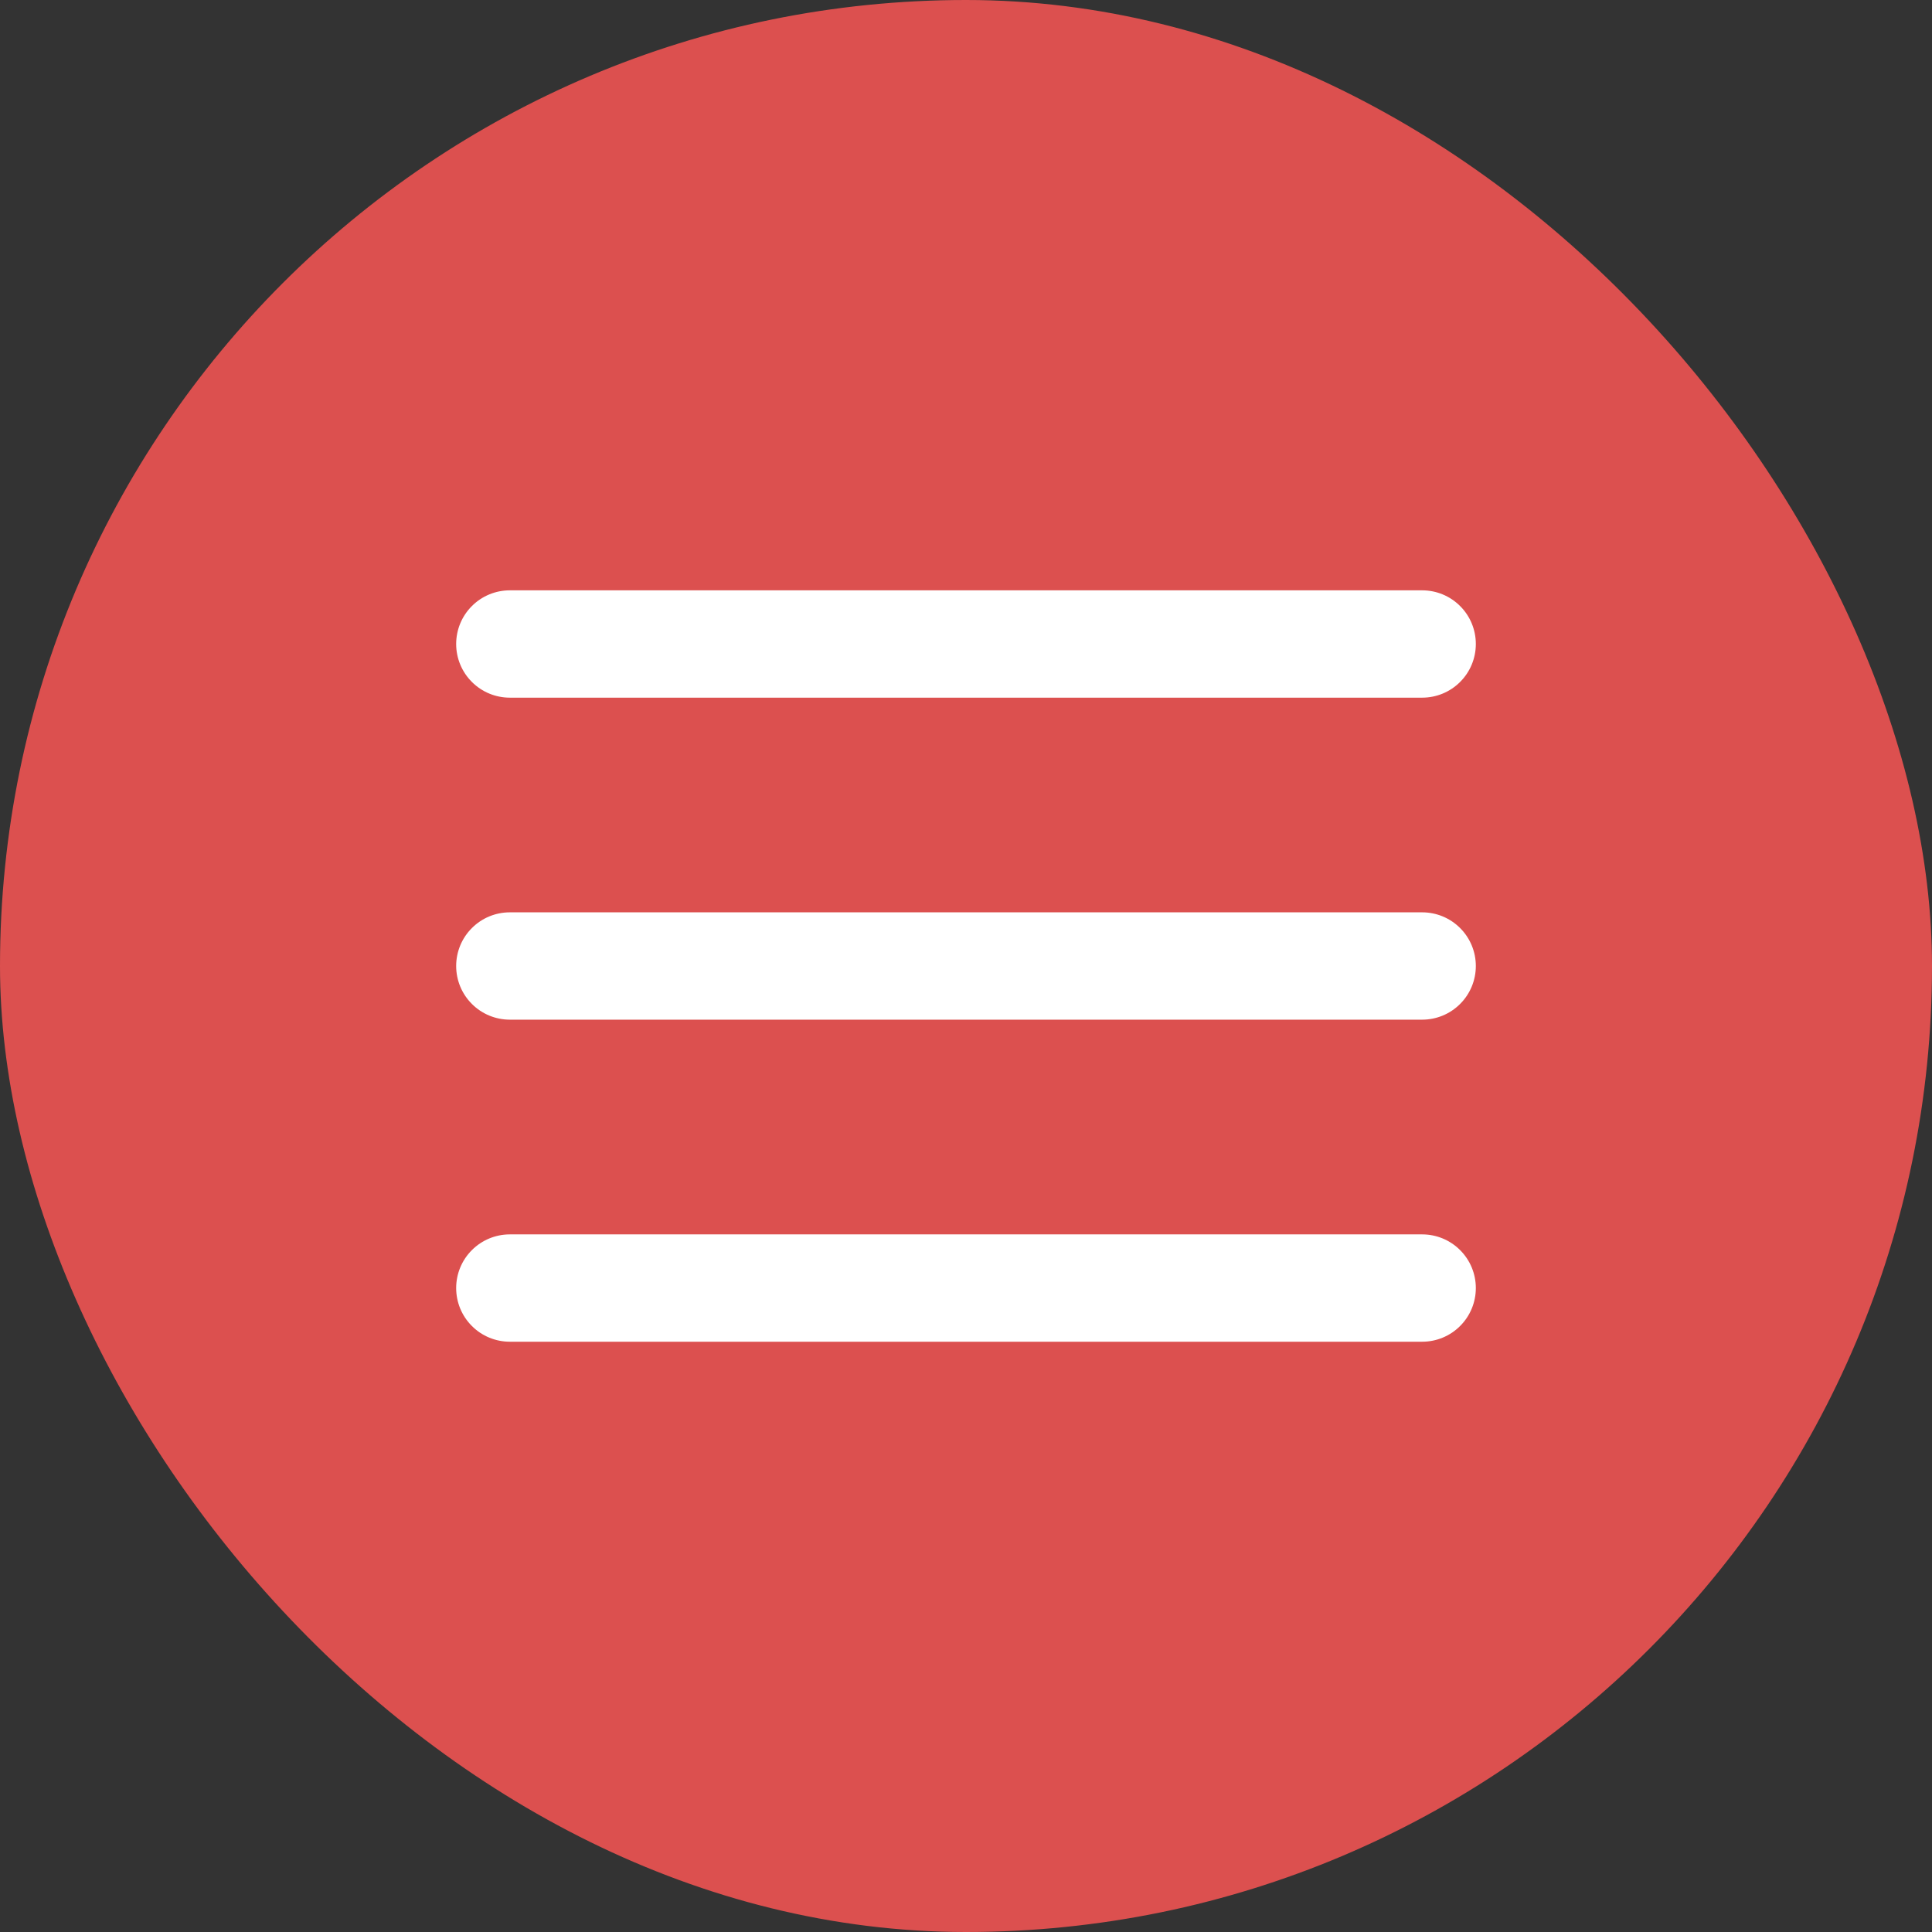<?xml version="1.0" encoding="UTF-8"?> <svg xmlns="http://www.w3.org/2000/svg" width="36" height="36" viewBox="0 0 36 36" fill="none"><rect x="0" y="0" width="36" height="36" fill="#333333" stroke="none"/><rect width="36" height="36" rx="18" fill="#DC504F"></rect><path fill-rule="evenodd" clip-rule="evenodd" d="M9.5 11C9.235 11 8.98 11.105 8.793 11.293C8.605 11.48 8.5 11.735 8.5 12C8.5 12.265 8.605 12.52 8.793 12.707C8.98 12.895 9.235 13 9.5 13H26.5C26.765 13 27.02 12.895 27.207 12.707C27.395 12.52 27.5 12.265 27.5 12C27.5 11.735 27.395 11.48 27.207 11.293C27.02 11.105 26.765 11 26.5 11H9.5ZM8.5 18C8.5 17.735 8.605 17.48 8.793 17.293C8.98 17.105 9.235 17 9.5 17H26.5C26.765 17 27.02 17.105 27.207 17.293C27.395 17.48 27.5 17.735 27.5 18C27.5 18.265 27.395 18.52 27.207 18.707C27.02 18.895 26.765 19 26.5 19H9.5C9.235 19 8.98 18.895 8.793 18.707C8.605 18.52 8.5 18.265 8.5 18ZM8.5 24.001C8.5 23.736 8.605 23.481 8.793 23.294C8.98 23.106 9.235 23.001 9.5 23.001H26.5C26.765 23.001 27.02 23.106 27.207 23.294C27.395 23.481 27.5 23.736 27.5 24.001C27.5 24.266 27.395 24.521 27.207 24.708C27.02 24.896 26.765 25.001 26.5 25.001H9.5C9.235 25.001 8.98 24.896 8.793 24.708C8.605 24.521 8.5 24.266 8.5 24.001Z" fill="white"></path></svg> 